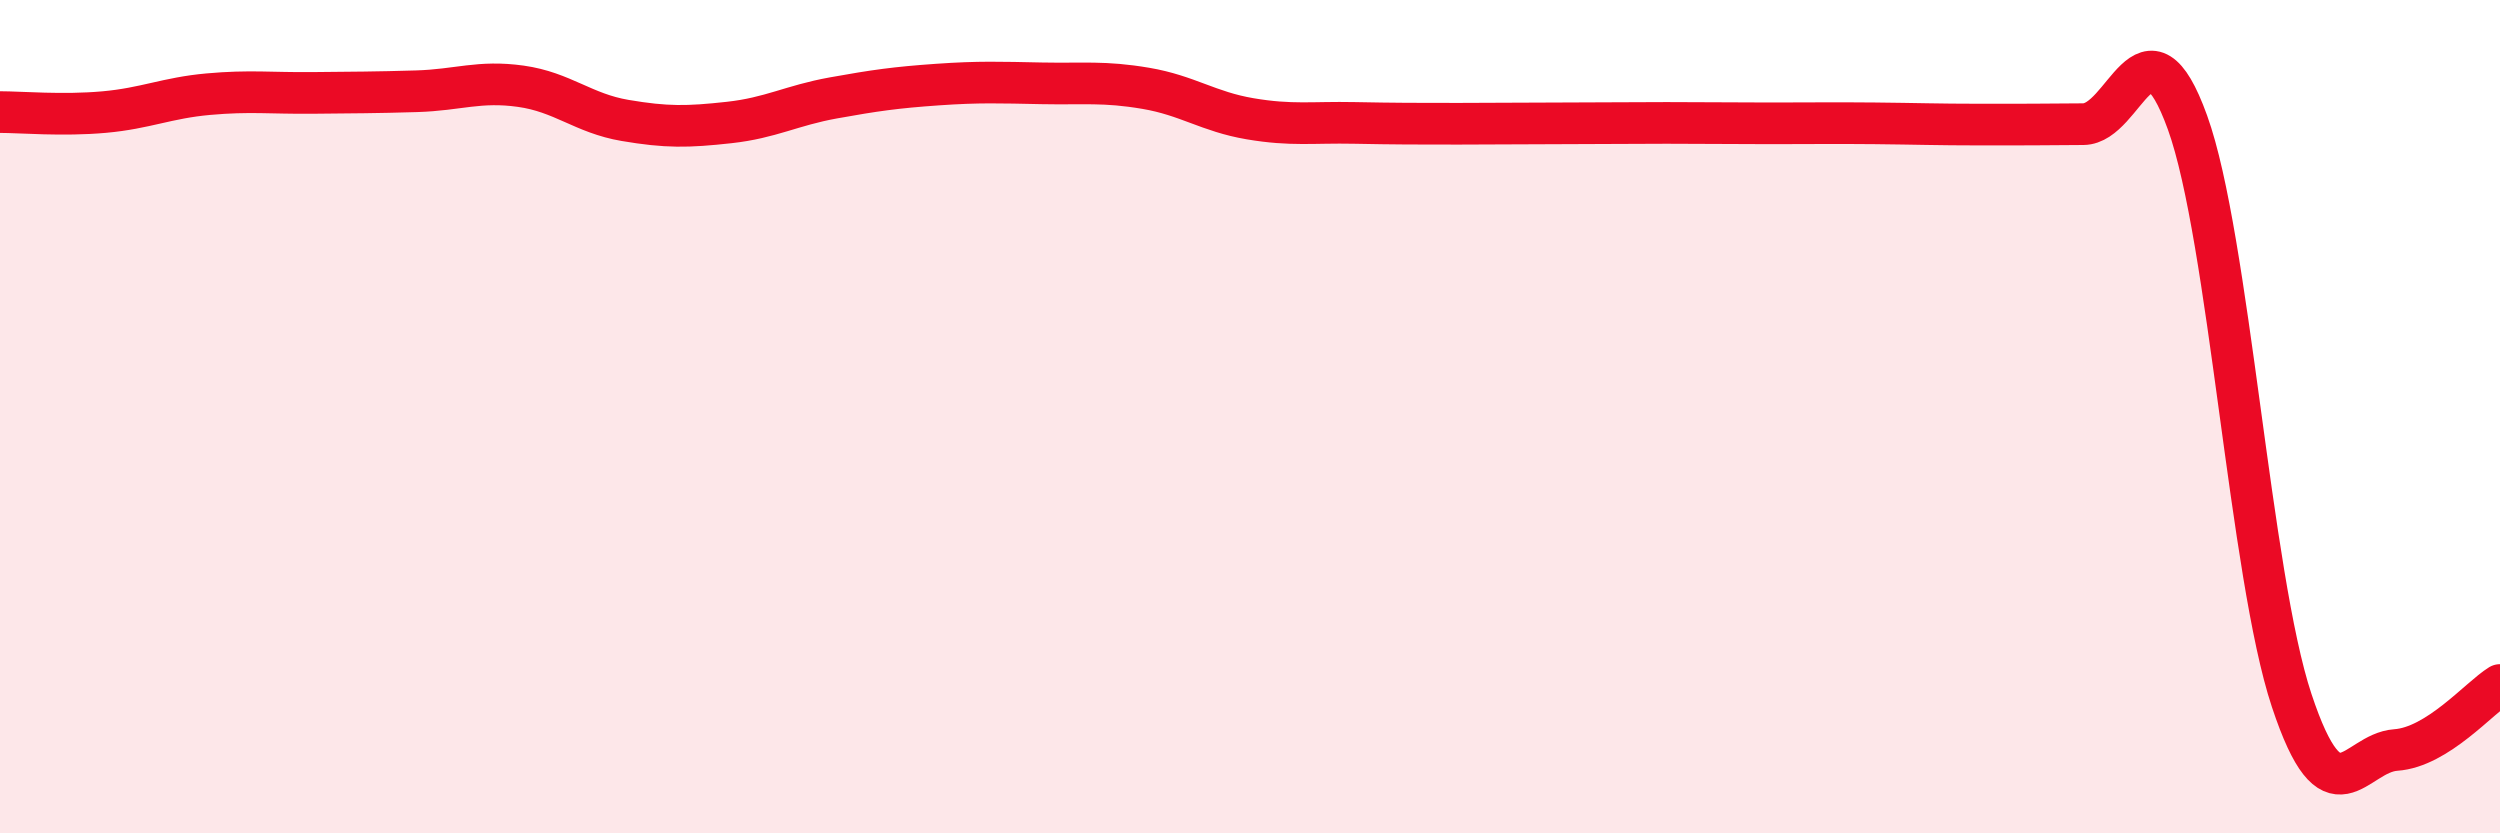
    <svg width="60" height="20" viewBox="0 0 60 20" xmlns="http://www.w3.org/2000/svg">
      <path
        d="M 0,2.69 C 0.5,2.69 1.5,2.78 2.5,2.69 C 3.5,2.6 4,2.35 5,2.26 C 6,2.17 6.5,2.24 7.5,2.23 C 8.5,2.22 9,2.22 10,2.19 C 11,2.16 11.5,1.93 12.5,2.07 C 13.5,2.21 14,2.72 15,2.89 C 16,3.06 16.5,3.05 17.5,2.94 C 18.5,2.83 19,2.53 20,2.35 C 21,2.17 21.5,2.1 22.5,2.03 C 23.5,1.96 24,1.98 25,2 C 26,2.02 26.5,1.95 27.5,2.12 C 28.5,2.29 29,2.68 30,2.85 C 31,3.02 31.5,2.93 32.5,2.95 C 33.5,2.97 34,2.97 35,2.97 C 36,2.97 36.5,2.96 37.5,2.96 C 38.5,2.96 39,2.95 40,2.95 C 41,2.95 41.5,2.96 42.5,2.96 C 43.5,2.96 44,2.95 45,2.96 C 46,2.97 46.5,2.99 47.5,2.99 C 48.5,2.99 49,2.99 50,2.98 C 51,2.97 51.5,0.17 52.5,2.94 C 53.5,5.71 54,13.8 55,16.81 C 56,19.82 56.5,18.07 57.5,18 C 58.5,17.93 59.5,16.75 60,16.44L60 20L0 20Z"
        fill="#EB0A25"
        opacity="0.1"
        stroke-linecap="round"
        stroke-linejoin="round"
      />
      <path
        d="M 0,2.69 C 0.5,2.69 1.5,2.78 2.5,2.69 C 3.5,2.6 4,2.35 5,2.26 C 6,2.17 6.5,2.24 7.5,2.23 C 8.5,2.22 9,2.22 10,2.19 C 11,2.16 11.5,1.93 12.5,2.07 C 13.5,2.21 14,2.72 15,2.89 C 16,3.06 16.5,3.05 17.5,2.94 C 18.5,2.83 19,2.53 20,2.35 C 21,2.17 21.5,2.1 22.5,2.03 C 23.5,1.96 24,1.98 25,2 C 26,2.02 26.5,1.95 27.5,2.12 C 28.5,2.29 29,2.68 30,2.85 C 31,3.02 31.5,2.93 32.5,2.95 C 33.5,2.97 34,2.97 35,2.97 C 36,2.97 36.5,2.96 37.5,2.96 C 38.5,2.96 39,2.95 40,2.95 C 41,2.95 41.5,2.96 42.5,2.96 C 43.5,2.96 44,2.95 45,2.96 C 46,2.97 46.5,2.99 47.5,2.99 C 48.5,2.99 49,2.99 50,2.98 C 51,2.97 51.5,0.17 52.5,2.94 C 53.5,5.71 54,13.8 55,16.81 C 56,19.82 56.5,18.07 57.5,18 C 58.5,17.93 59.5,16.75 60,16.44"
        stroke="#EB0A25"
        stroke-width="1"
        fill="none"
        stroke-linecap="round"
        stroke-linejoin="round"
      />
    </svg>
  